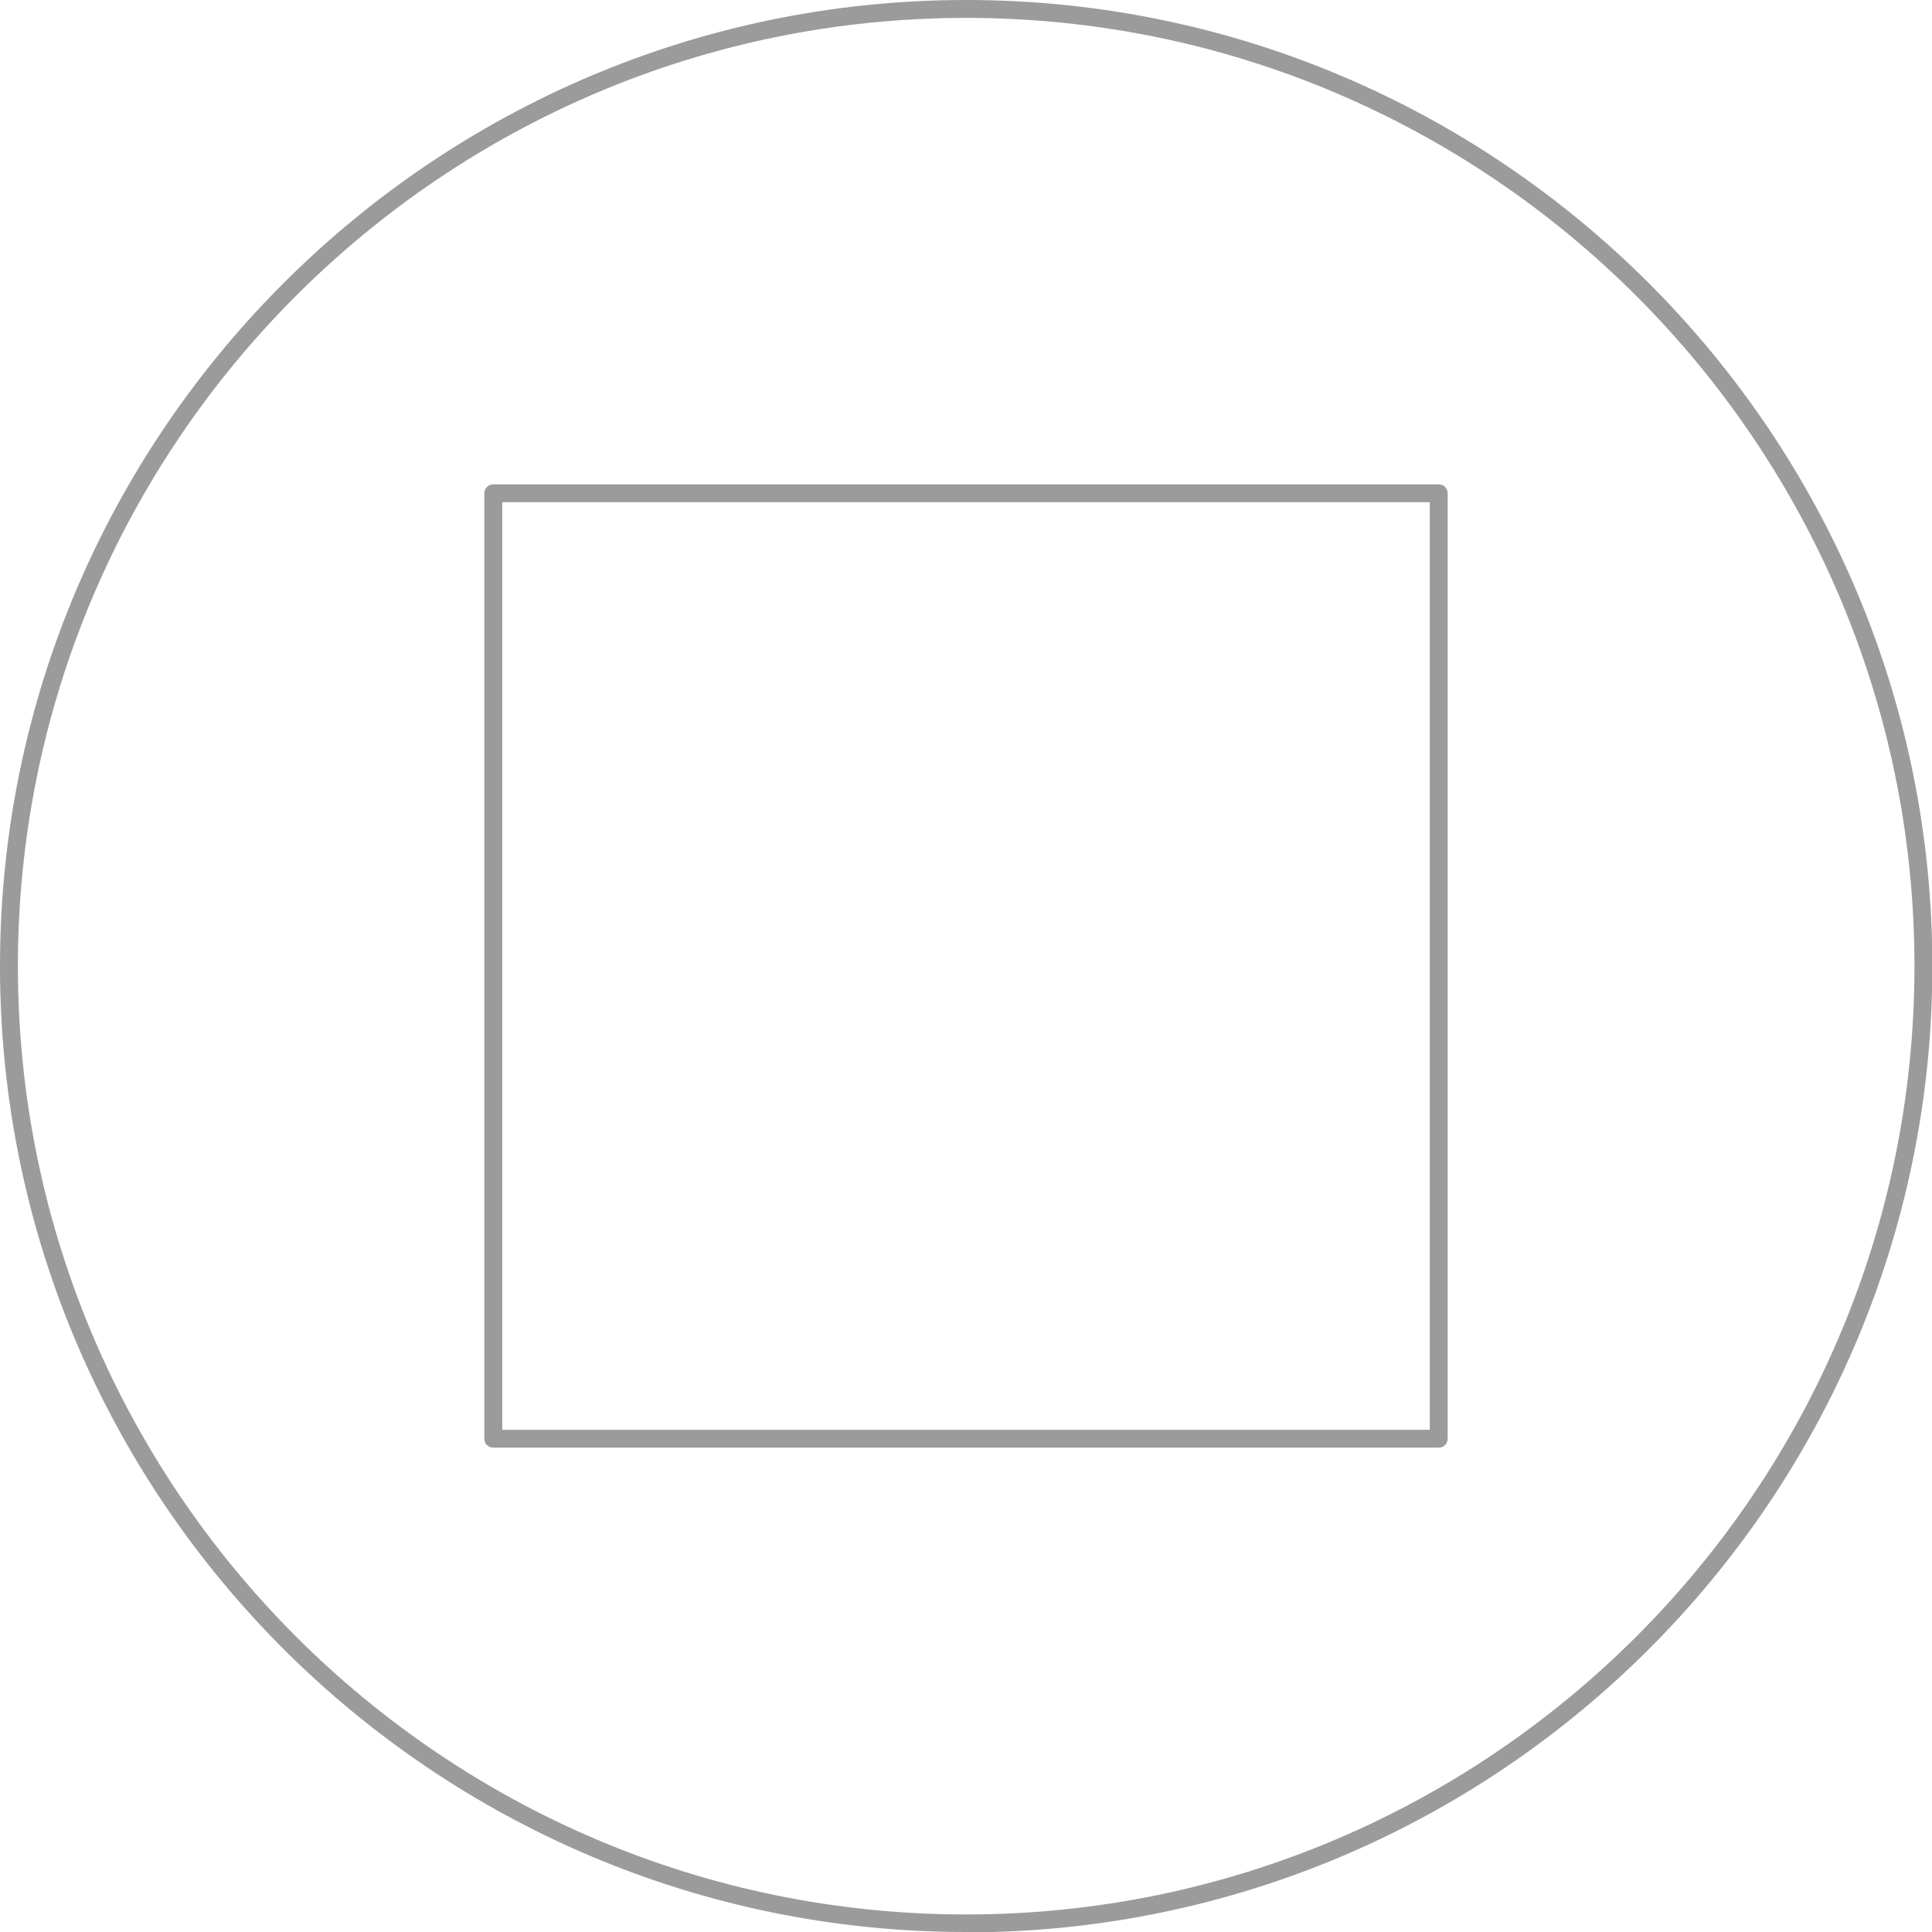 <?xml version="1.0" encoding="UTF-8"?><svg id="Ebene_1" xmlns="http://www.w3.org/2000/svg" viewBox="0 0 53.97 53.97"><defs><style>.cls-1{fill:#9b9b9b;stroke-width:0px;}</style></defs><path class="cls-1" d="M26.99,53.97C12.11,53.97,0,41.87,0,26.99S12.11,0,26.99,0s26.99,12.11,26.99,26.99-12.11,26.99-26.99,26.99ZM26.99.5C12.38.5.5,12.38.5,26.99s11.88,26.49,26.49,26.49,26.49-11.88,26.49-26.49S41.59.5,26.99.5Z"/><path class="cls-1" d="M40.19,40.44H13.78c-.14,0-.25-.11-.25-.25V13.78c0-.14.11-.25.25-.25h26.41c.14,0,.25.11.25.25v26.41c0,.14-.11.25-.25.25ZM14.03,39.94h25.91V14.03H14.03v25.91Z"/></svg>